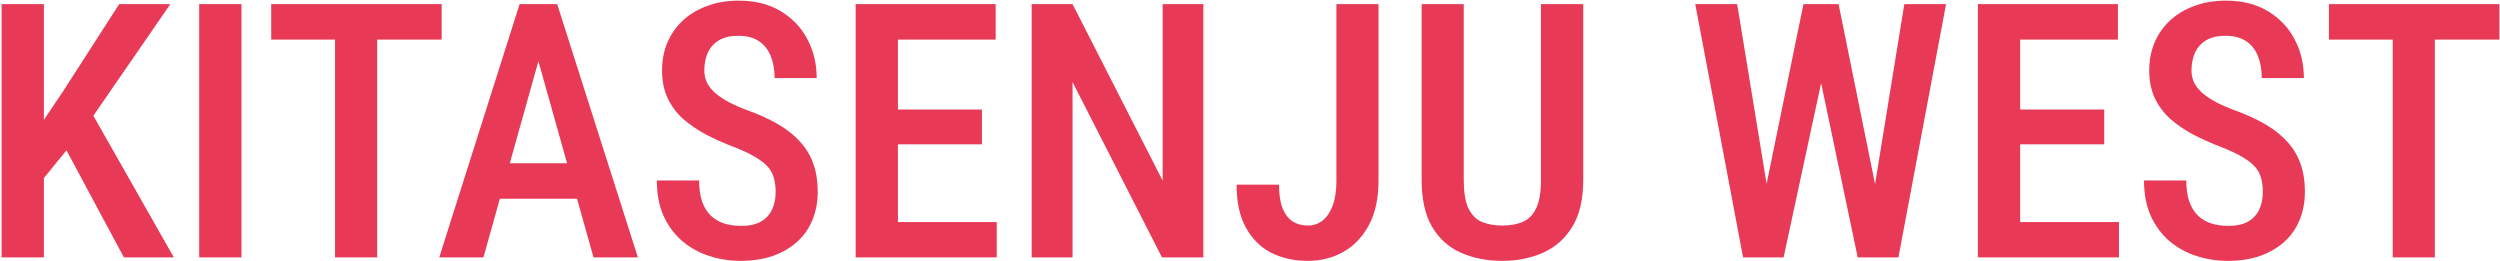 <svg width="1361" height="142" viewBox="0 0 1361 142" fill="none" xmlns="http://www.w3.org/2000/svg">
<path d="M1325.53 2.242V140.114H1302.61V2.242H1325.53ZM1360.66 2.242V21.559H1267.86V2.242H1360.66Z" fill="#E83956"/>
<path d="M1231.88 104.509C1231.88 101.668 1231.56 99.143 1230.93 96.934C1230.36 94.661 1229.26 92.609 1227.62 90.779C1225.98 88.948 1223.64 87.149 1220.61 85.381C1217.64 83.614 1213.79 81.815 1209.06 79.984C1203.63 77.901 1198.55 75.628 1193.81 73.166C1189.14 70.641 1185.01 67.8 1181.41 64.644C1177.87 61.424 1175.09 57.668 1173.07 53.375C1171.05 49.083 1170.04 44.096 1170.04 38.414C1170.04 32.796 1171.02 27.682 1172.98 23.074C1175 18.402 1177.84 14.394 1181.5 11.048C1185.23 7.639 1189.65 5.019 1194.76 3.188C1199.87 1.295 1205.52 0.348 1211.71 0.348C1220.61 0.348 1228.22 2.241 1234.53 6.029C1240.91 9.817 1245.77 14.899 1249.11 21.275C1252.52 27.651 1254.23 34.721 1254.23 42.486H1231.31C1231.31 38.004 1230.62 34.027 1229.23 30.555C1227.84 27.082 1225.69 24.368 1222.79 22.411C1219.88 20.454 1216.13 19.476 1211.52 19.476C1207.29 19.476 1203.79 20.296 1201.01 21.938C1198.29 23.579 1196.27 25.82 1194.95 28.661C1193.69 31.501 1193.05 34.752 1193.05 38.414C1193.05 40.939 1193.59 43.243 1194.66 45.327C1195.74 47.347 1197.28 49.209 1199.3 50.913C1201.32 52.618 1203.79 54.228 1206.69 55.743C1209.59 57.258 1212.94 58.71 1216.73 60.099C1223.17 62.434 1228.78 65.022 1233.58 67.863C1238.38 70.704 1242.33 73.892 1245.42 77.427C1248.58 80.899 1250.91 84.845 1252.43 89.264C1254 93.683 1254.79 98.701 1254.79 104.32C1254.79 110.001 1253.82 115.178 1251.86 119.849C1249.96 124.458 1247.19 128.403 1243.53 131.686C1239.86 134.969 1235.44 137.525 1230.27 139.356C1225.09 141.124 1219.28 142.007 1212.84 142.007C1206.91 142.007 1201.2 141.124 1195.71 139.356C1190.28 137.588 1185.42 134.905 1181.12 131.307C1176.83 127.646 1173.42 123.069 1170.9 117.577C1168.43 112.085 1167.2 105.646 1167.2 98.26H1190.21C1190.21 102.678 1190.75 106.466 1191.82 109.623C1192.9 112.716 1194.44 115.273 1196.46 117.293C1198.55 119.25 1200.98 120.702 1203.75 121.649C1206.6 122.532 1209.75 122.974 1213.22 122.974C1217.52 122.974 1221.02 122.217 1223.73 120.702C1226.51 119.123 1228.56 116.945 1229.89 114.168C1231.22 111.39 1231.88 108.171 1231.88 104.509Z" fill="#E83956"/>
<path d="M1153.57 120.892V140.114H1093.72V120.892H1153.57ZM1099.78 2.242V140.114H1076.77V2.242H1099.78ZM1145.52 59.626V78.564H1093.72V59.626H1145.52ZM1153 2.242V21.559H1093.72V2.242H1153Z" fill="#E83956"/>
<path d="M959.732 109.907L981.795 2.242H995.431L994.863 29.23L971 140.114H956.702L959.732 109.907ZM945.717 2.242L963.235 109.15L963.993 140.114H948.937L922.896 2.242H945.717ZM1019.39 108.771L1036.72 2.242H1059.44L1033.5 140.114H1018.44L1019.39 108.771ZM1000.92 2.242L1022.8 110.191L1025.64 140.114H1011.34L988.045 29.135L987.477 2.242H1000.92Z" fill="#E83956"/>
<path d="M838.904 2.242H861.914V97.976C861.914 108.519 859.926 117.009 855.949 123.448C852.035 129.887 846.732 134.59 840.041 137.558C833.412 140.525 826.026 142.008 817.883 142.008C809.423 142.008 801.88 140.525 795.251 137.558C788.623 134.59 783.415 129.887 779.627 123.448C775.839 117.009 773.945 108.519 773.945 97.976V2.242H796.861V97.976C796.861 104.541 797.681 109.623 799.323 113.222C801.027 116.82 803.426 119.313 806.519 120.702C809.676 122.091 813.464 122.786 817.883 122.786C822.301 122.786 826.058 122.091 829.151 120.702C832.307 119.313 834.706 116.82 836.348 113.222C838.052 109.623 838.904 104.541 838.904 97.976V2.242Z" fill="#E83956"/>
<path d="M727.547 98.639V2.242H750.462V98.639C750.462 107.793 748.789 115.62 745.444 122.123C742.098 128.562 737.521 133.486 731.713 136.895C725.905 140.304 719.308 142.008 711.922 142.008C704.473 142.008 697.813 140.525 691.942 137.558C686.135 134.527 681.558 129.951 678.212 123.827C674.866 117.704 673.193 109.939 673.193 100.533H696.298C696.298 105.899 696.961 110.223 698.287 113.506C699.612 116.725 701.443 119.093 703.779 120.608C706.178 122.06 708.892 122.786 711.922 122.786C715.016 122.786 717.73 121.87 720.066 120.039C722.402 118.146 724.233 115.4 725.558 111.801C726.884 108.203 727.547 103.815 727.547 98.639Z" fill="#E83956"/>
<path d="M655.108 2.242V140.114H632.571L583.899 44.664V140.114H561.646V2.242H583.899L632.95 98.355V2.242H655.108Z" fill="#E83956"/>
<path d="M542.614 120.892V140.114H482.768V120.892H542.614ZM488.829 2.242V140.114H465.818V2.242H488.829ZM534.565 59.626V78.564H482.768V59.626H534.565ZM542.046 2.242V21.559H482.768V2.242H542.046Z" fill="#E83956"/>
<path d="M422.259 104.509C422.259 101.668 421.943 99.143 421.312 96.934C420.744 94.661 419.639 92.609 417.998 90.779C416.356 88.948 414.021 87.149 410.99 85.381C408.023 83.614 404.173 81.815 399.438 79.984C394.009 77.901 388.927 75.628 384.193 73.166C379.521 70.641 375.386 67.8 371.788 64.644C368.253 61.424 365.475 57.668 363.455 53.375C361.435 49.083 360.425 44.096 360.425 38.414C360.425 32.796 361.403 27.682 363.36 23.074C365.38 18.402 368.221 14.394 371.883 11.048C375.607 7.639 380.026 5.019 385.139 3.188C390.253 1.295 395.903 0.348 402.089 0.348C410.99 0.348 418.597 2.241 424.91 6.029C431.286 9.817 436.147 14.899 439.493 21.275C442.902 27.651 444.606 34.721 444.606 42.486H421.691C421.691 38.004 420.996 34.027 419.607 30.555C418.219 27.082 416.072 24.368 413.168 22.411C410.264 20.454 406.508 19.476 401.9 19.476C397.67 19.476 394.167 20.296 391.389 21.938C388.675 23.579 386.655 25.82 385.329 28.661C384.066 31.501 383.435 34.752 383.435 38.414C383.435 40.939 383.972 43.243 385.045 45.327C386.118 47.347 387.665 49.209 389.685 50.913C391.705 52.618 394.167 54.228 397.071 55.743C399.975 57.258 403.32 58.71 407.108 60.099C413.547 62.434 419.166 65.022 423.963 67.863C428.761 70.704 432.707 73.892 435.8 77.427C438.956 80.899 441.292 84.845 442.807 89.264C444.385 93.683 445.174 98.701 445.174 104.32C445.174 110.001 444.196 115.178 442.239 119.849C440.345 124.458 437.567 128.403 433.906 131.686C430.245 134.969 425.826 137.525 420.649 139.356C415.473 141.124 409.665 142.007 403.226 142.007C397.292 142.007 391.579 141.124 386.086 139.356C380.657 137.588 375.796 134.905 371.504 131.307C367.211 127.646 363.802 123.069 361.277 117.577C358.815 112.085 357.584 105.646 357.584 98.26H380.594C380.594 102.678 381.131 106.466 382.204 109.623C383.277 112.716 384.824 115.273 386.844 117.293C388.927 119.25 391.358 120.702 394.135 121.649C396.976 122.532 400.132 122.974 403.604 122.974C407.897 122.974 411.401 122.217 414.115 120.702C416.893 119.123 418.945 116.945 420.27 114.168C421.596 111.39 422.259 108.171 422.259 104.509Z" fill="#E83956"/>
<path d="M296.509 21.181L263.177 140.114H239.125L282.873 2.242H297.834L296.509 21.181ZM323.117 140.114L289.691 21.181L288.081 2.242H303.326L347.264 140.114H323.117ZM323.685 88.886V108.203H259.484V88.886H323.685Z" fill="#E83956"/>
<path d="M205.318 2.242V140.114H182.402V2.242H205.318ZM240.449 2.242V21.559H147.65V2.242H240.449Z" fill="#E83956"/>
<path d="M131.459 2.242V140.114H108.449V2.242H131.459Z" fill="#E83956"/>
<path d="M23.889 2.242V140.114H0.879V2.242H23.889ZM92.731 2.242L46.805 68.811L19.249 102.616L14.893 78.564L33.926 50.346L64.891 2.242H92.731ZM67.448 140.114L32.506 74.966L48.32 58.584L94.624 140.114H67.448Z" fill="#E83956"/>
</svg>
